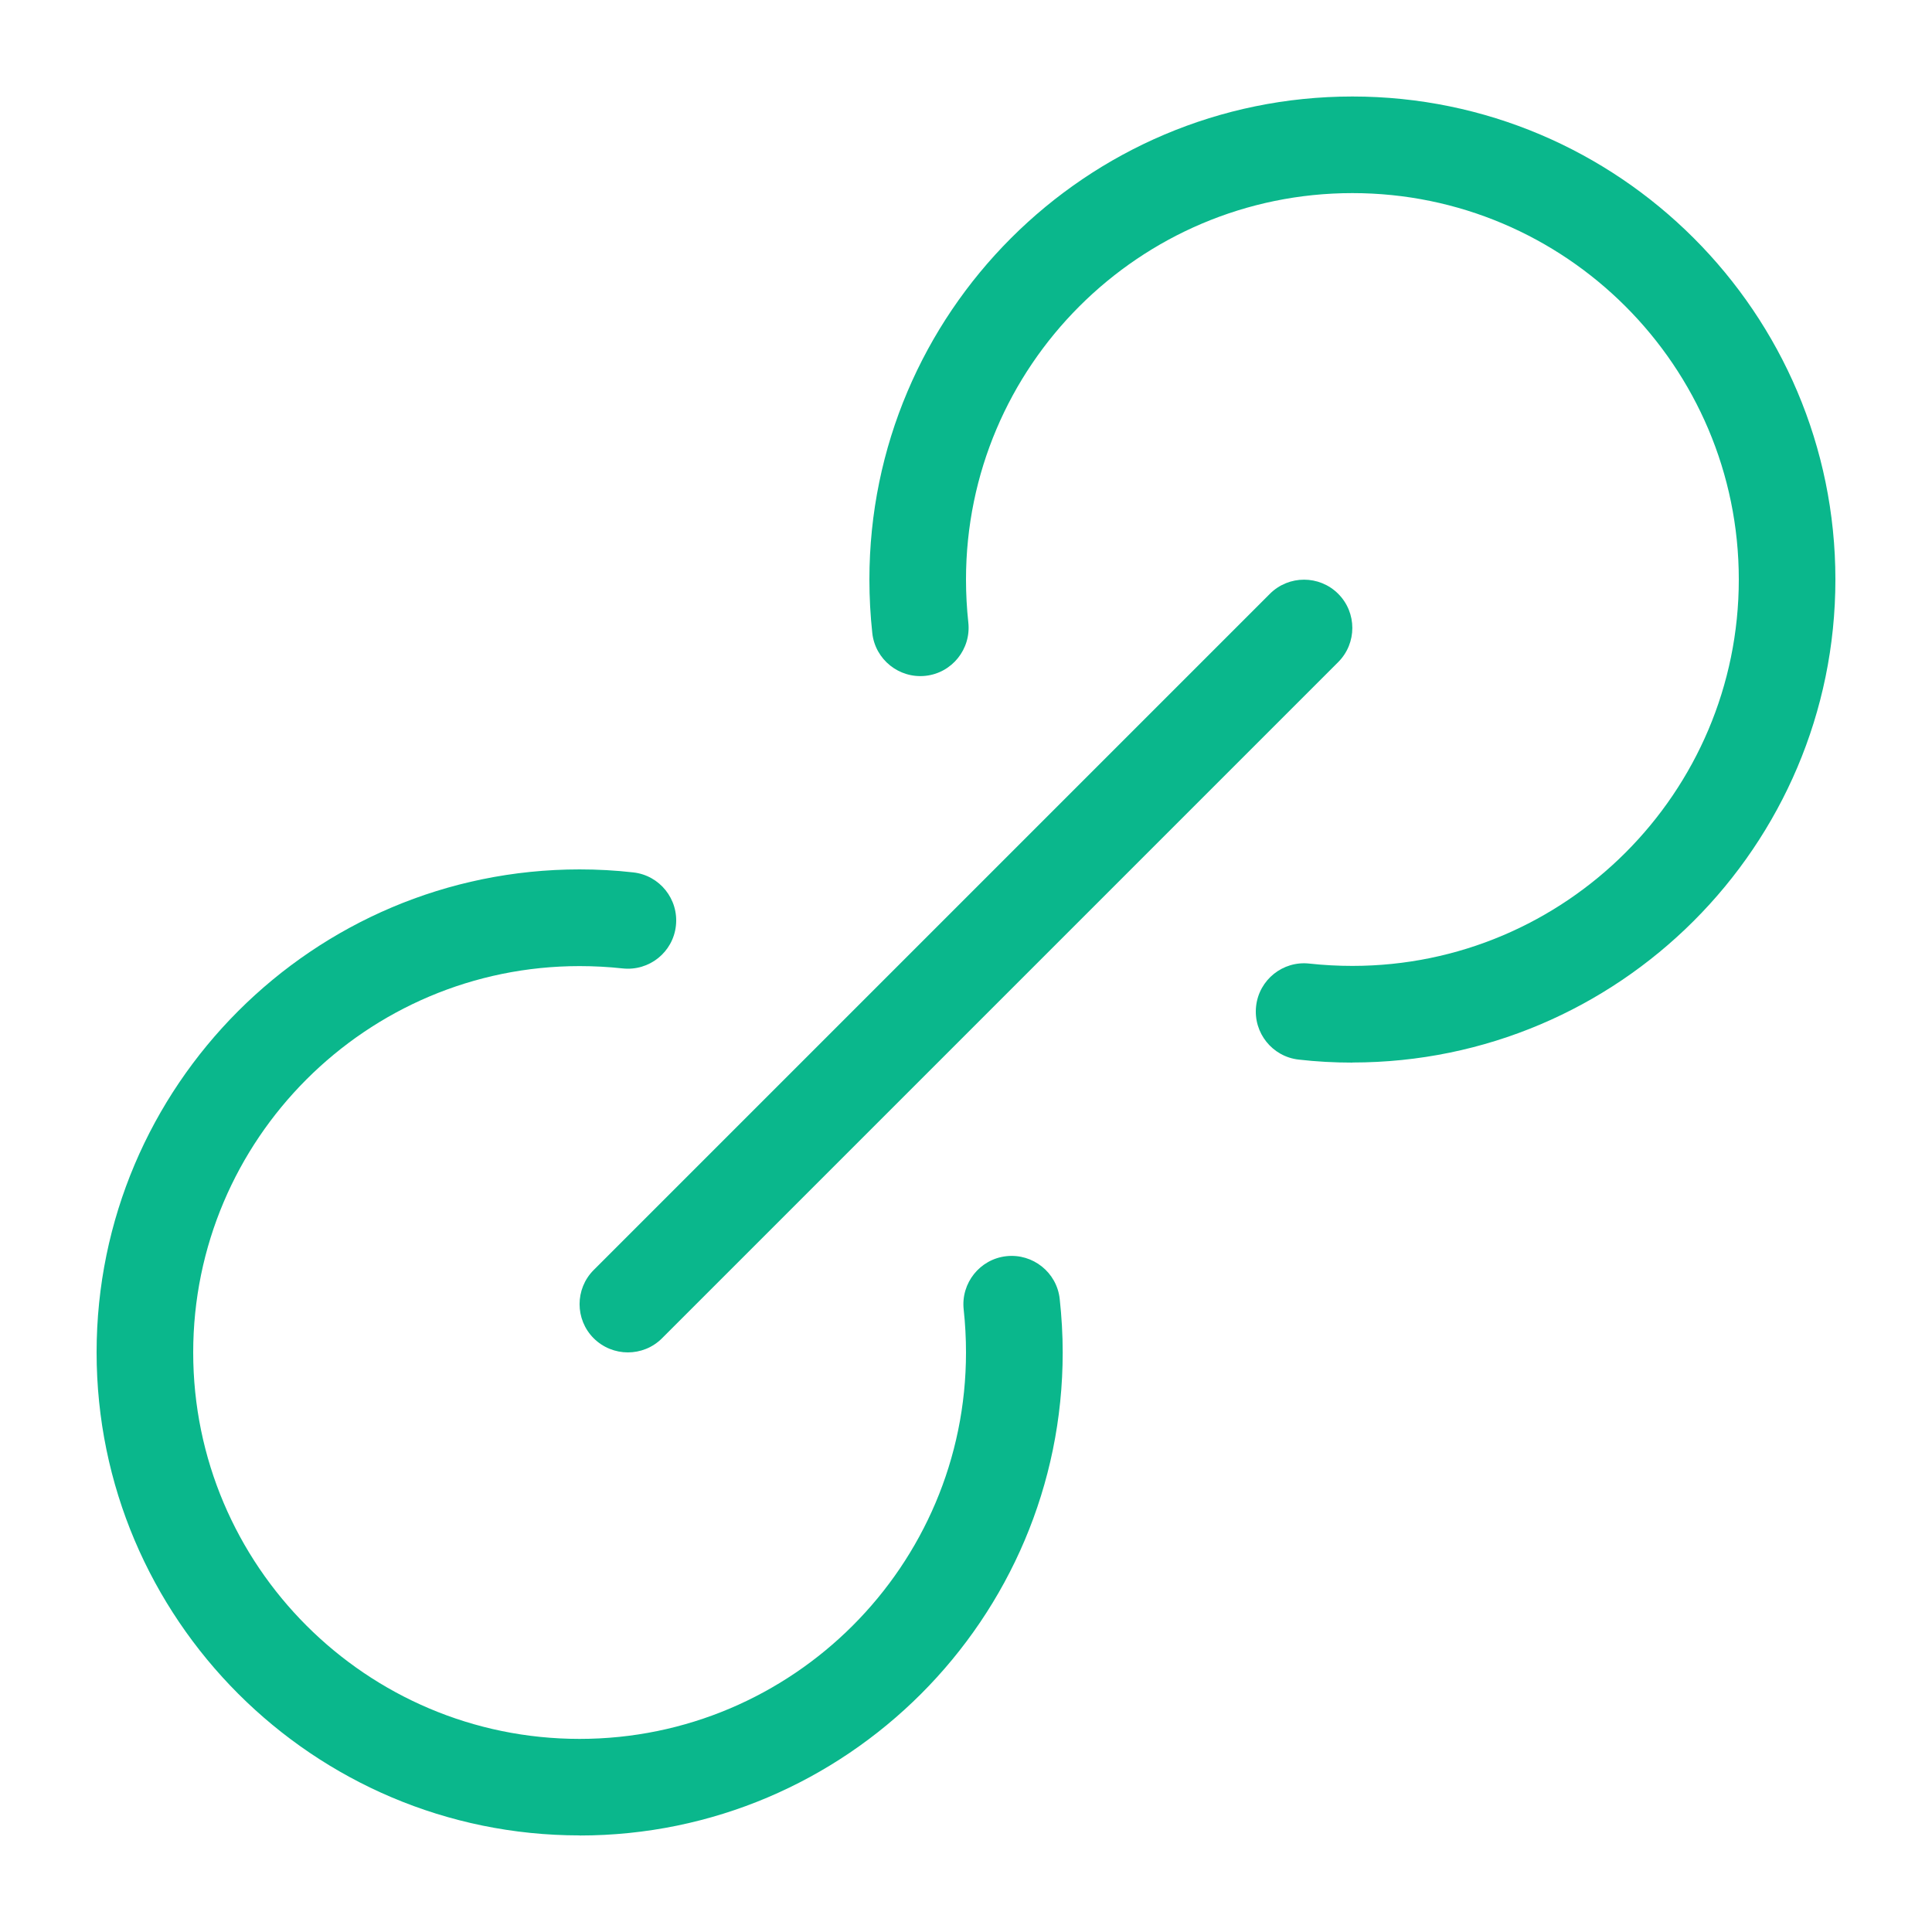 <svg height="20" viewBox="0 0 20 20" width="20" xmlns="http://www.w3.org/2000/svg"><g fill="#0ab78c"><path d="m6.5 14c-.128 0-.256-.049-.354-.146-.195-.195-.195-.512 0-.707l7-7c.195-.195.512-.195.707 0s.195.512 0 .707l-7 7c-.098.098-.226.146-.354.146z"/><path d="m14 11c-.185 0-.372-.01-.555-.031-.274-.03-.472-.277-.442-.552s.278-.473.552-.442c.147.016.296.024.445.024 2.206 0 4-1.794 4-4s-1.794-4-4-4-4 1.794-4 4c0 .149.008.298.024.445.03.274-.168.522-.442.552s-.522-.168-.552-.442c-.02-.183-.03-.37-.03-.555 0-2.757 2.243-5 5-5s5 2.243 5 5-2.243 5-5 5z"/><path d="m6 19c-2.757 0-5-2.243-5-5s2.243-5 5-5c.185 0 .372.01.555.031.274.03.472.277.442.552s-.277.472-.552.442c-.147-.016-.296-.024-.445-.024-2.206 0-4 1.794-4 4s1.794 4 4 4 4-1.794 4-4c0-.148-.008-.298-.024-.445-.03-.274.168-.522.442-.552s.522.168.552.442c.02.183.031.37.031.555 0 2.757-2.243 5-5 5z"/></g></svg>